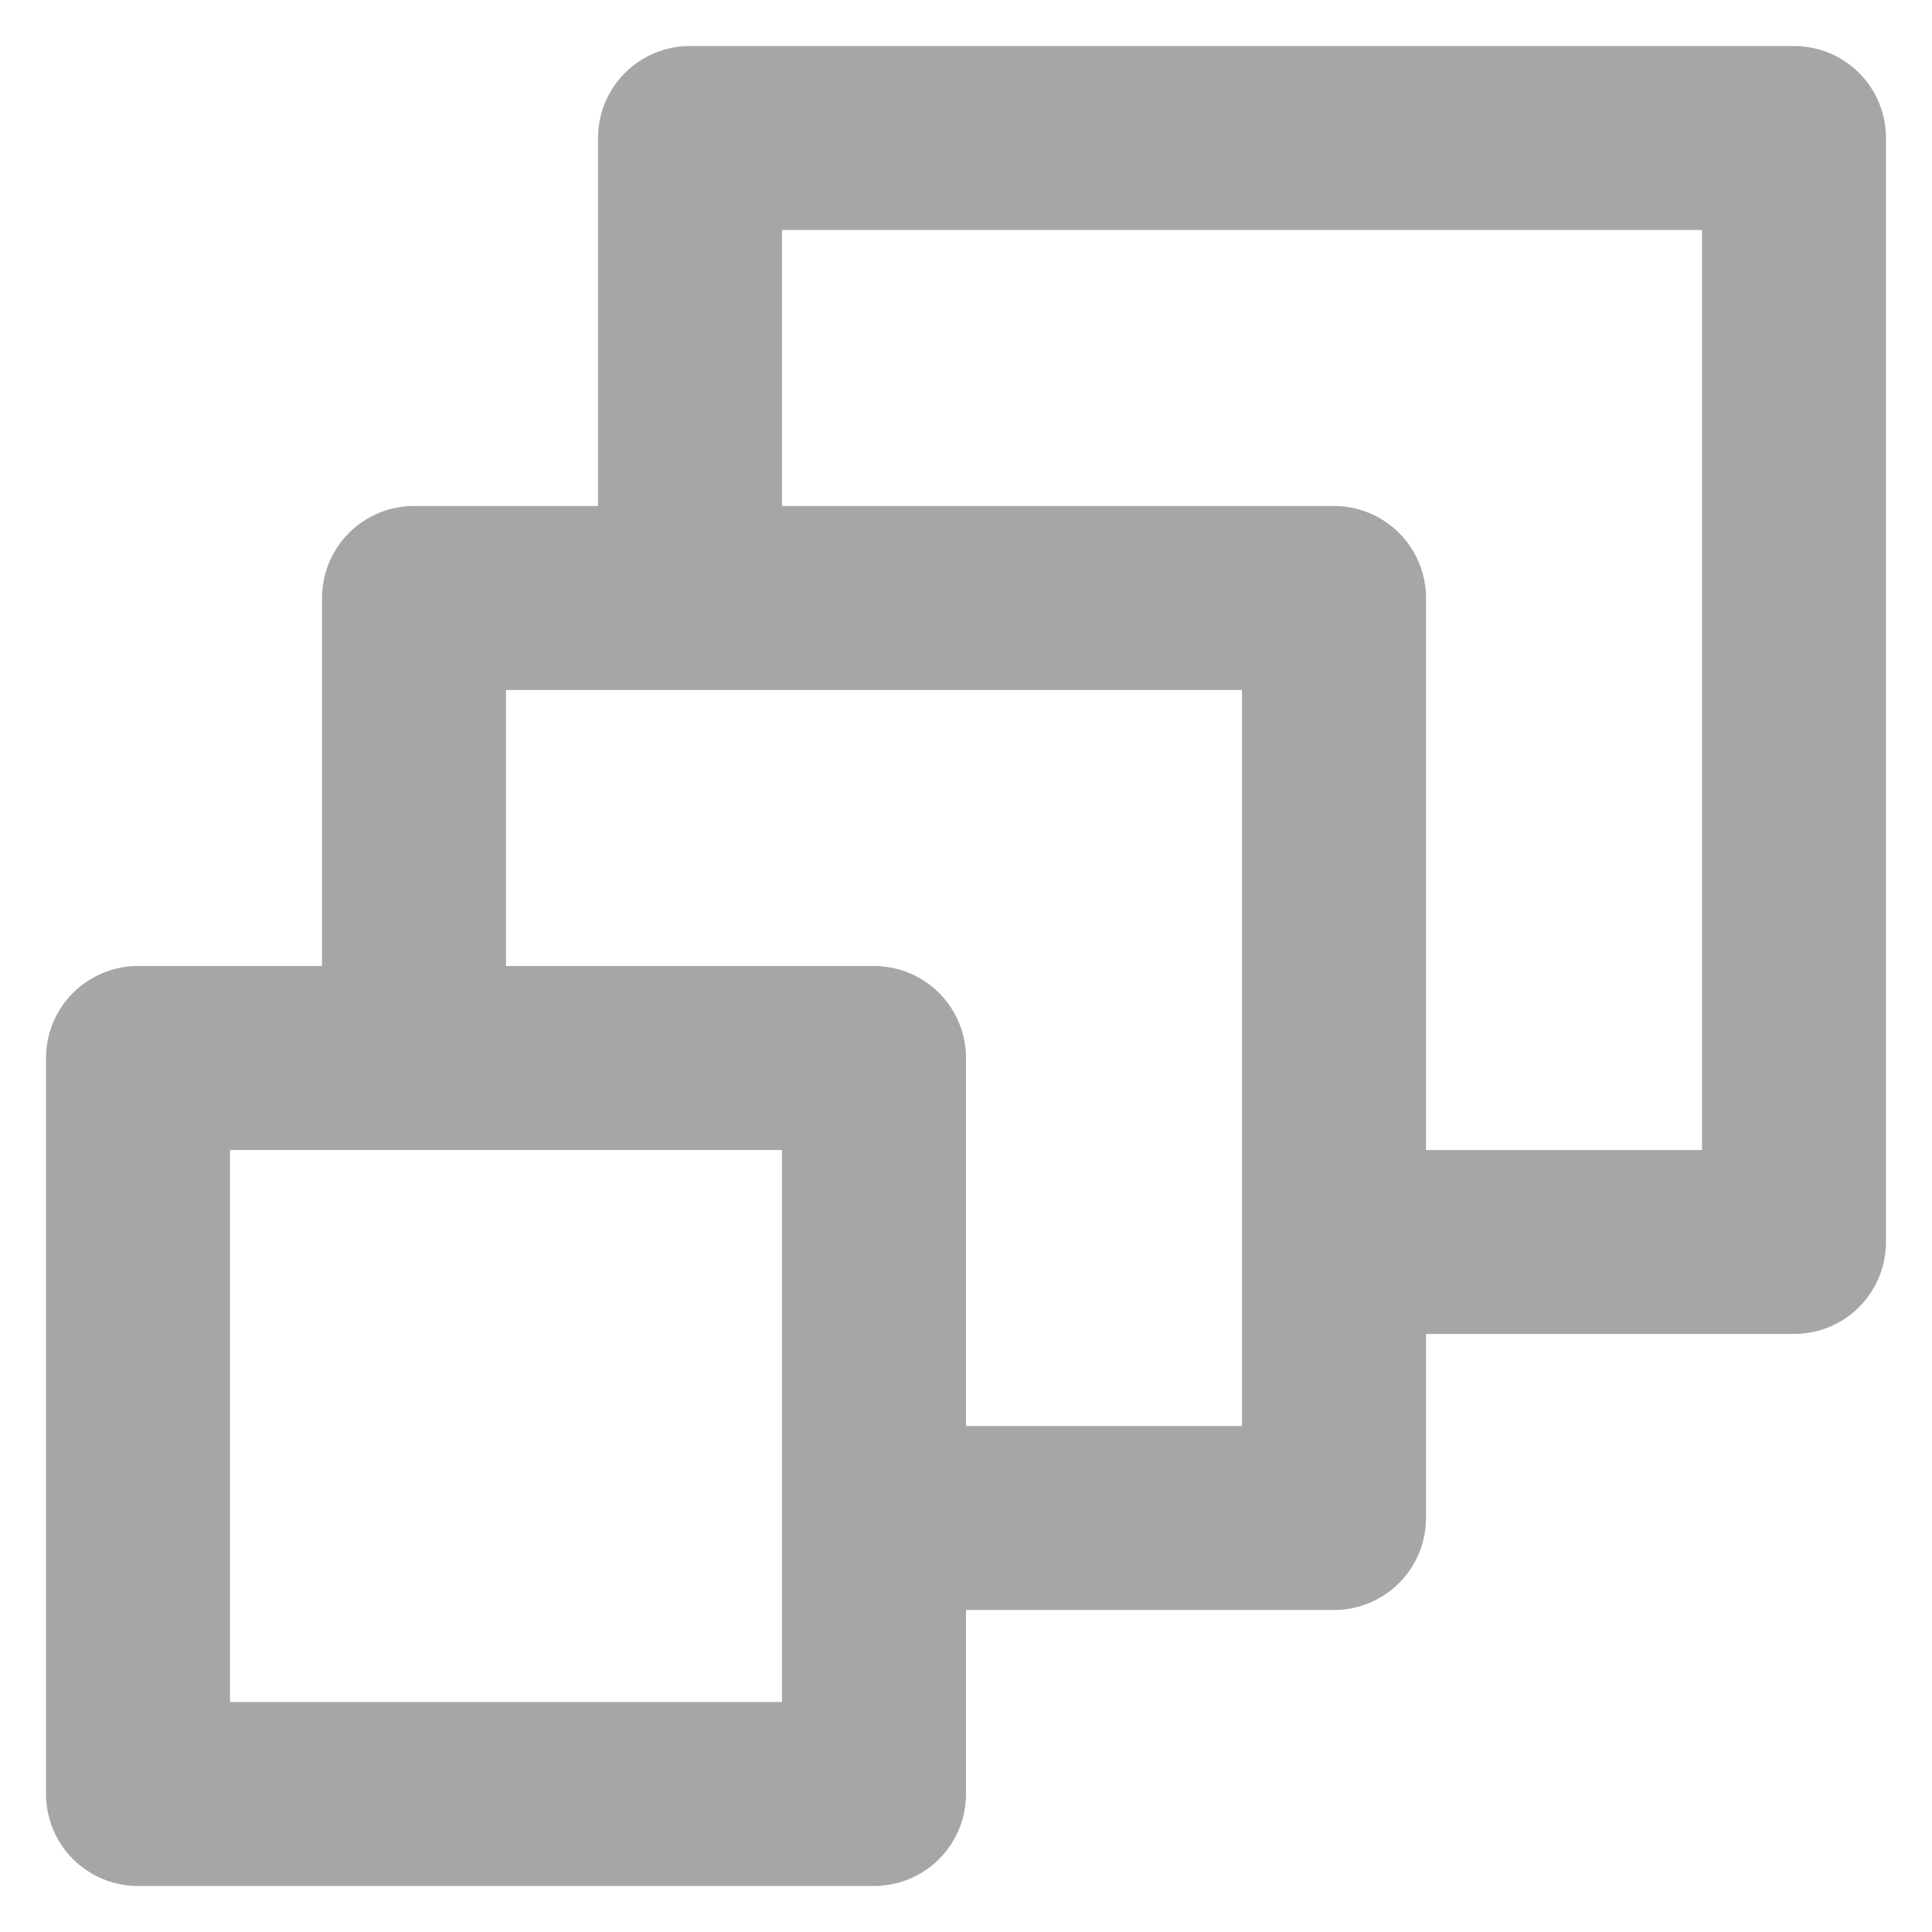 <?xml version="1.0" encoding="UTF-8"?> <svg xmlns="http://www.w3.org/2000/svg" width="28" height="28" viewBox="0 0 28 28" fill="none"><path d="M26 0.667H10C9.646 0.667 9.307 0.807 9.057 1.057C8.807 1.307 8.667 1.646 8.667 2V7.333H6C5.646 7.333 5.307 7.474 5.057 7.724C4.807 7.974 4.667 8.313 4.667 8.667V14H2C1.646 14 1.307 14.141 1.057 14.391C0.807 14.641 0.667 14.98 0.667 15.333V26C0.667 26.354 0.807 26.693 1.057 26.943C1.307 27.193 1.646 27.333 2 27.333H12.667C13.02 27.333 13.359 27.193 13.61 26.943C13.86 26.693 14 26.354 14 26V23.333H19.333C19.687 23.333 20.026 23.193 20.276 22.943C20.526 22.693 20.667 22.354 20.667 22V19.333H26C26.354 19.333 26.693 19.193 26.943 18.943C27.193 18.693 27.333 18.354 27.333 18V2C27.333 1.646 27.193 1.307 26.943 1.057C26.693 0.807 26.354 0.667 26 0.667ZM11.333 24.667H3.333V16.667H11.333V24.667ZM18 20.667H14V15.333C14 14.98 13.86 14.641 13.61 14.391C13.359 14.141 13.02 14 12.667 14H7.333V10H18V20.667ZM24.667 16.667H20.667V8.667C20.667 8.313 20.526 7.974 20.276 7.724C20.026 7.474 19.687 7.333 19.333 7.333H11.333V3.333H24.667V16.667Z" fill="#A6A6A6"></path></svg> 
